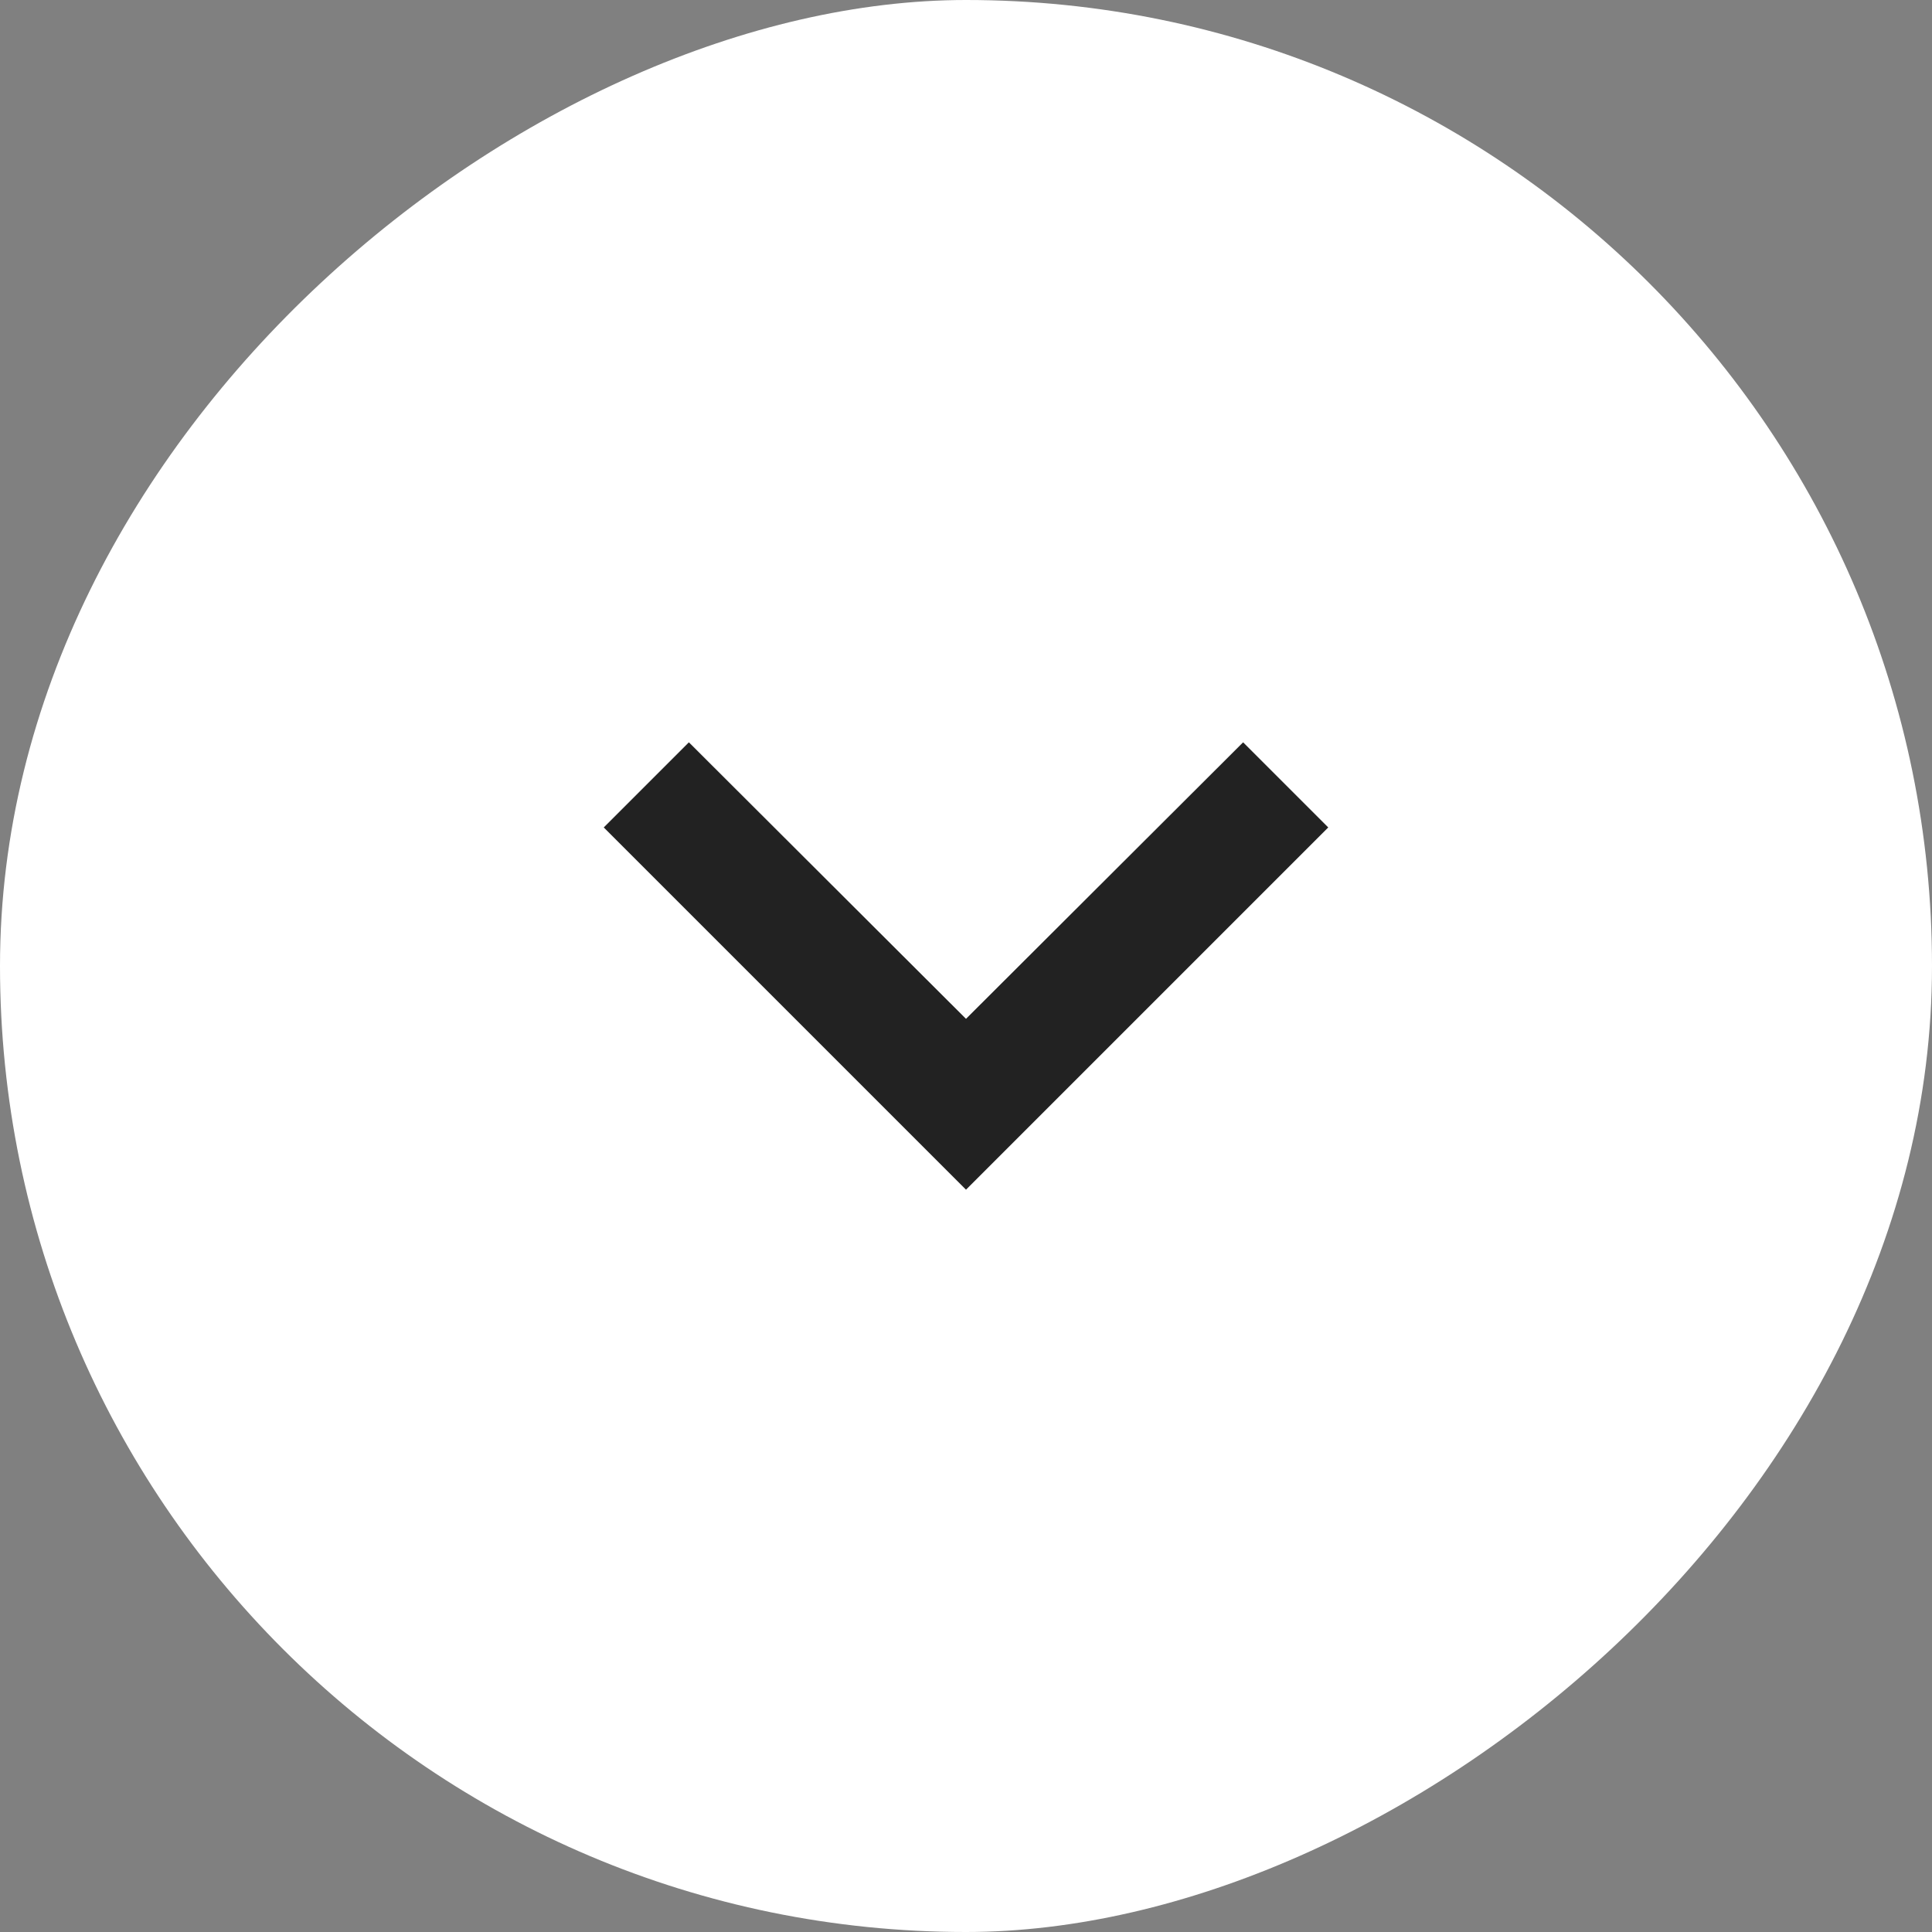 <svg width="32" height="32" viewBox="0 0 32 32" fill="none" xmlns="http://www.w3.org/2000/svg">
<rect x="0" y="0" width="32" height="32" fill="#808080" stroke="none"/>
<rect x="32" width="32" height="32" rx="16" transform="rotate(90 32 0)" fill="white"/>
<path d="M11.41 12.295L16 16.875L20.59 12.295L22 13.705L16 19.705L10 13.705L11.41 12.295Z" fill="#222222"/>
</svg>
